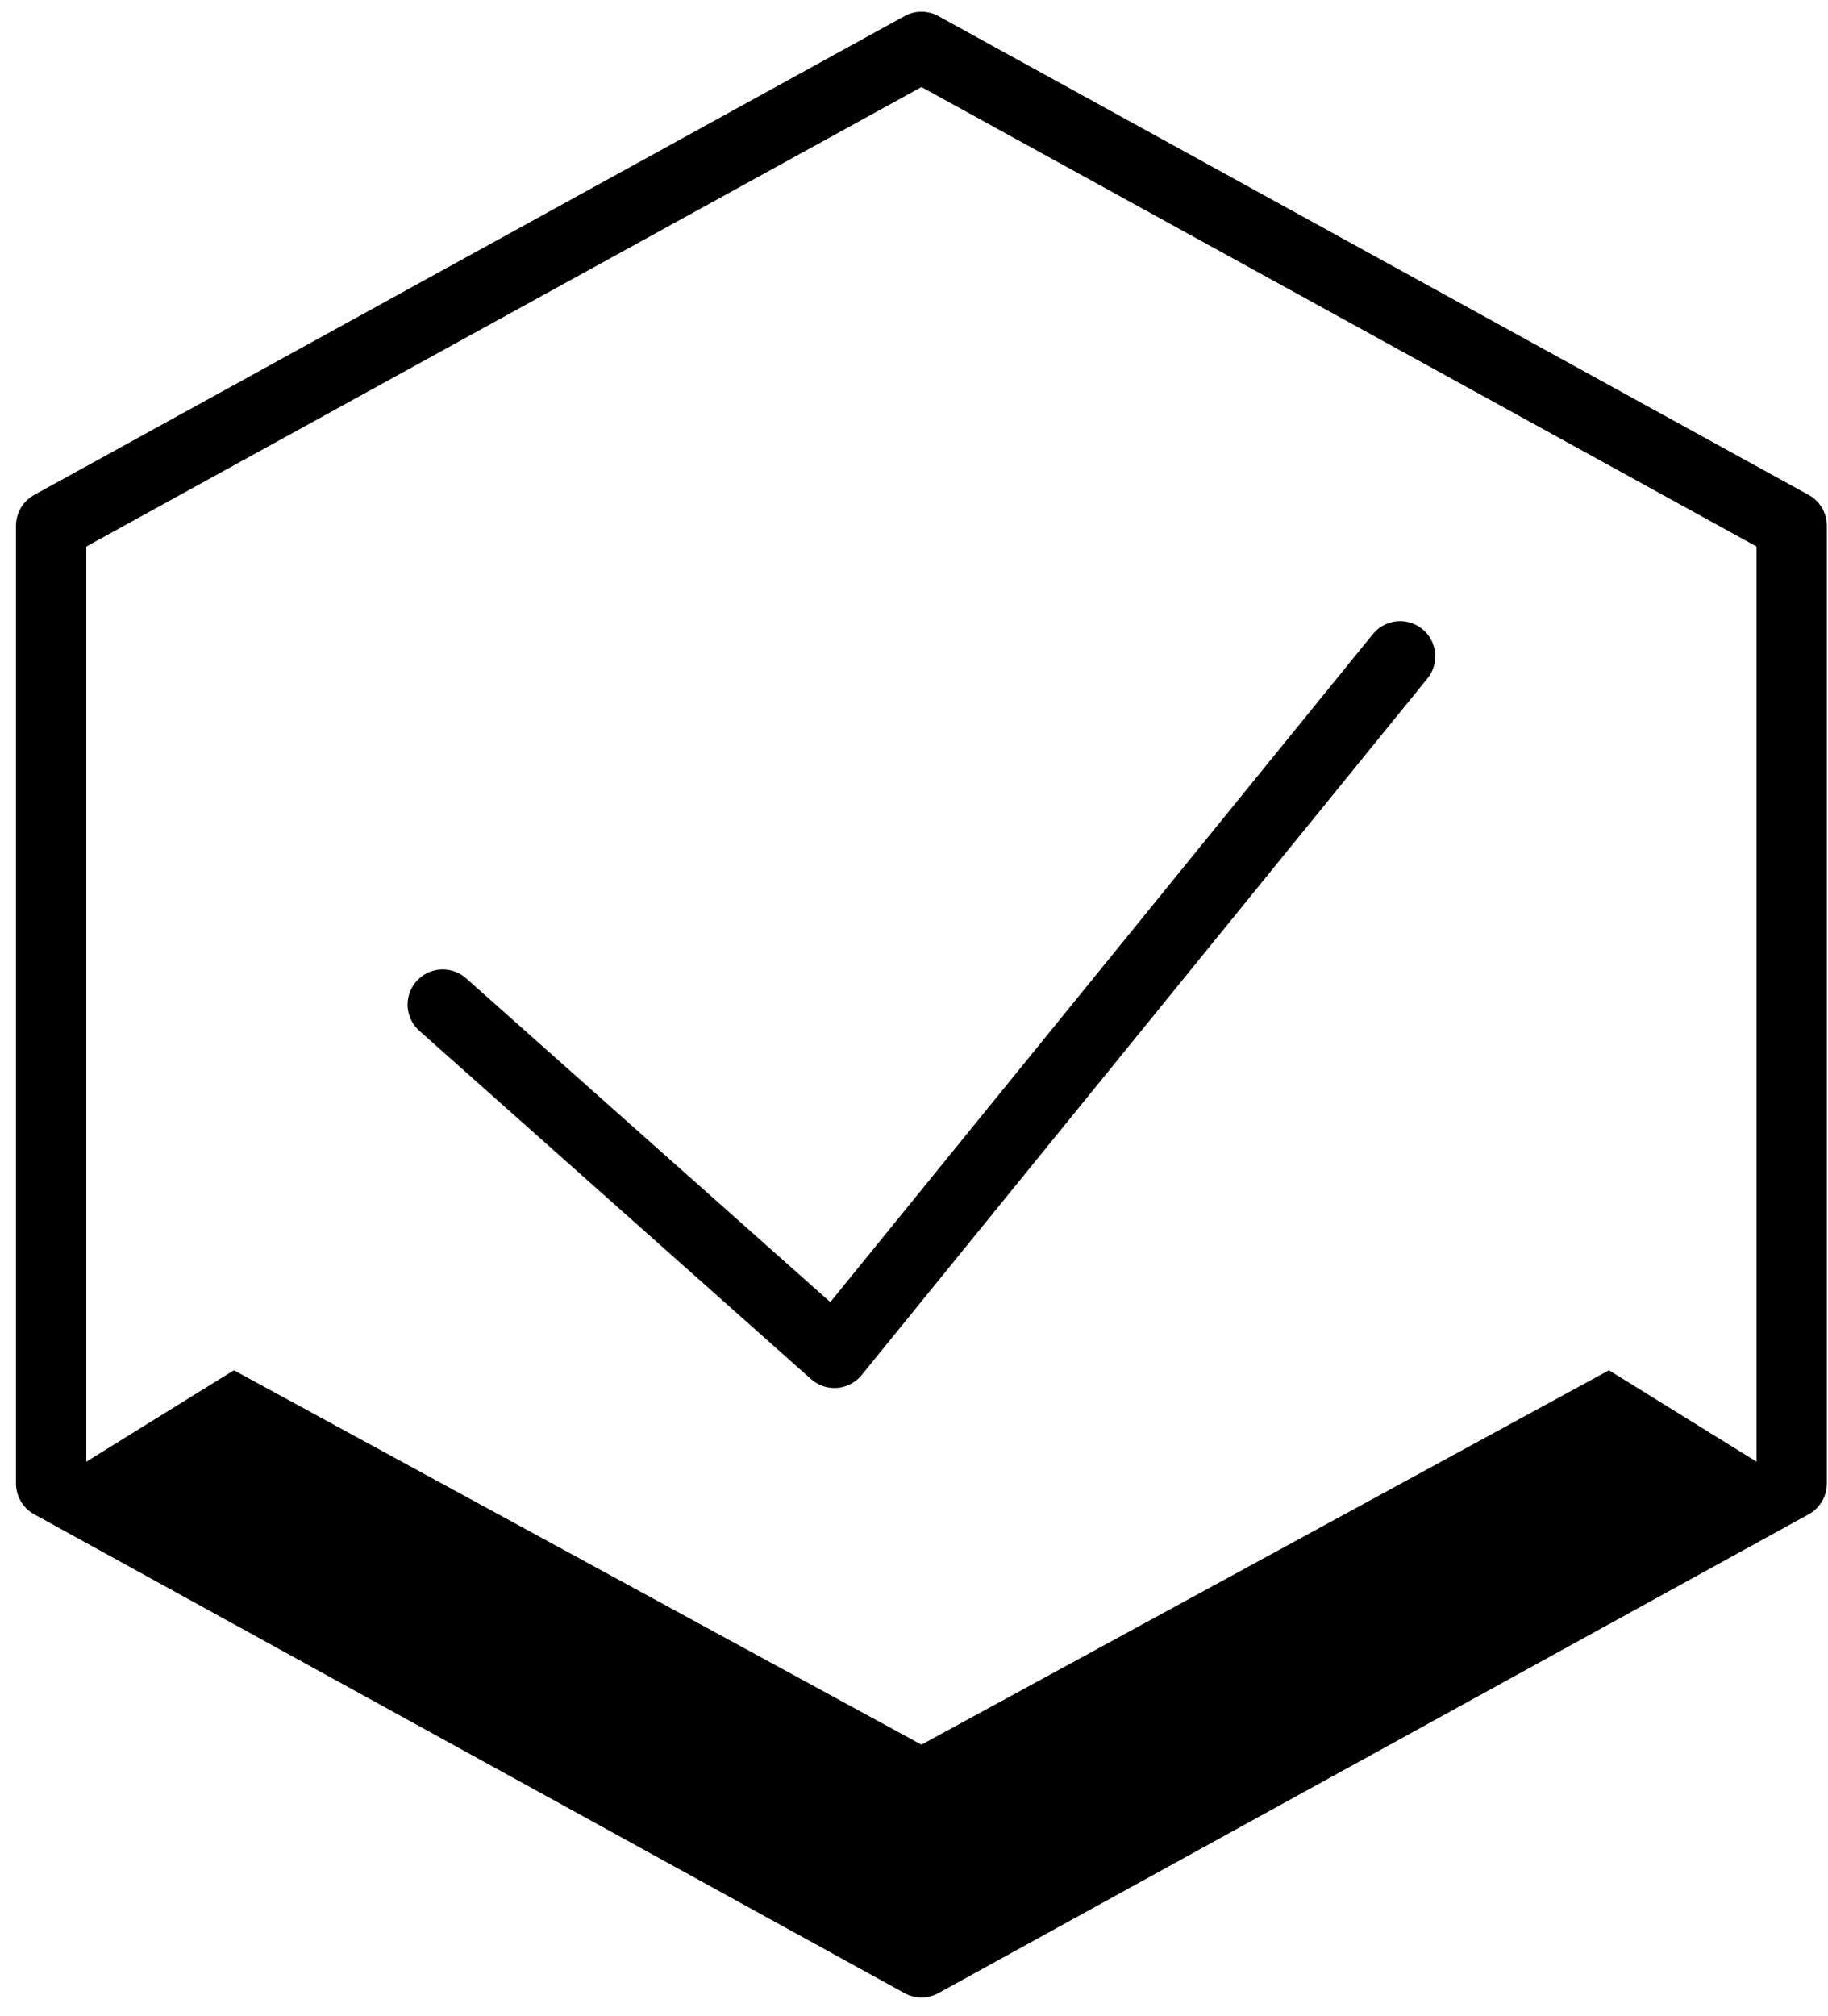 <svg width="39" height="43" viewBox="0 0 39 43" fill="none" xmlns="http://www.w3.org/2000/svg">
<path d="M34.327 29.223L19.659 37.207L4.99 29.223L1.091 31.637L19.659 41.849L38.226 31.637L34.327 29.223Z" fill="#BBD8FF" style="fill:#BBD8FF;fill:color(display-p3 0.733 0.847 1);fill-opacity:1;"/>
<path d="M38.226 31.637L19.659 41.849L1.091 31.637V11.212L19.659 1L38.226 11.212V31.637Z" stroke="#102560" style="stroke:#102560;stroke:color(display-p3 0.063 0.145 0.377);stroke-opacity:1;" stroke-width="1.5" stroke-miterlimit="10" stroke-linecap="round" stroke-linejoin="round"/>
<path d="M9.446 21.424L17.802 28.851L29.871 13.997" stroke="#102560" style="stroke:#102560;stroke:color(display-p3 0.063 0.145 0.377);stroke-opacity:1;" stroke-width="1.5" stroke-miterlimit="10" stroke-linecap="round" stroke-linejoin="round"/>
</svg>

